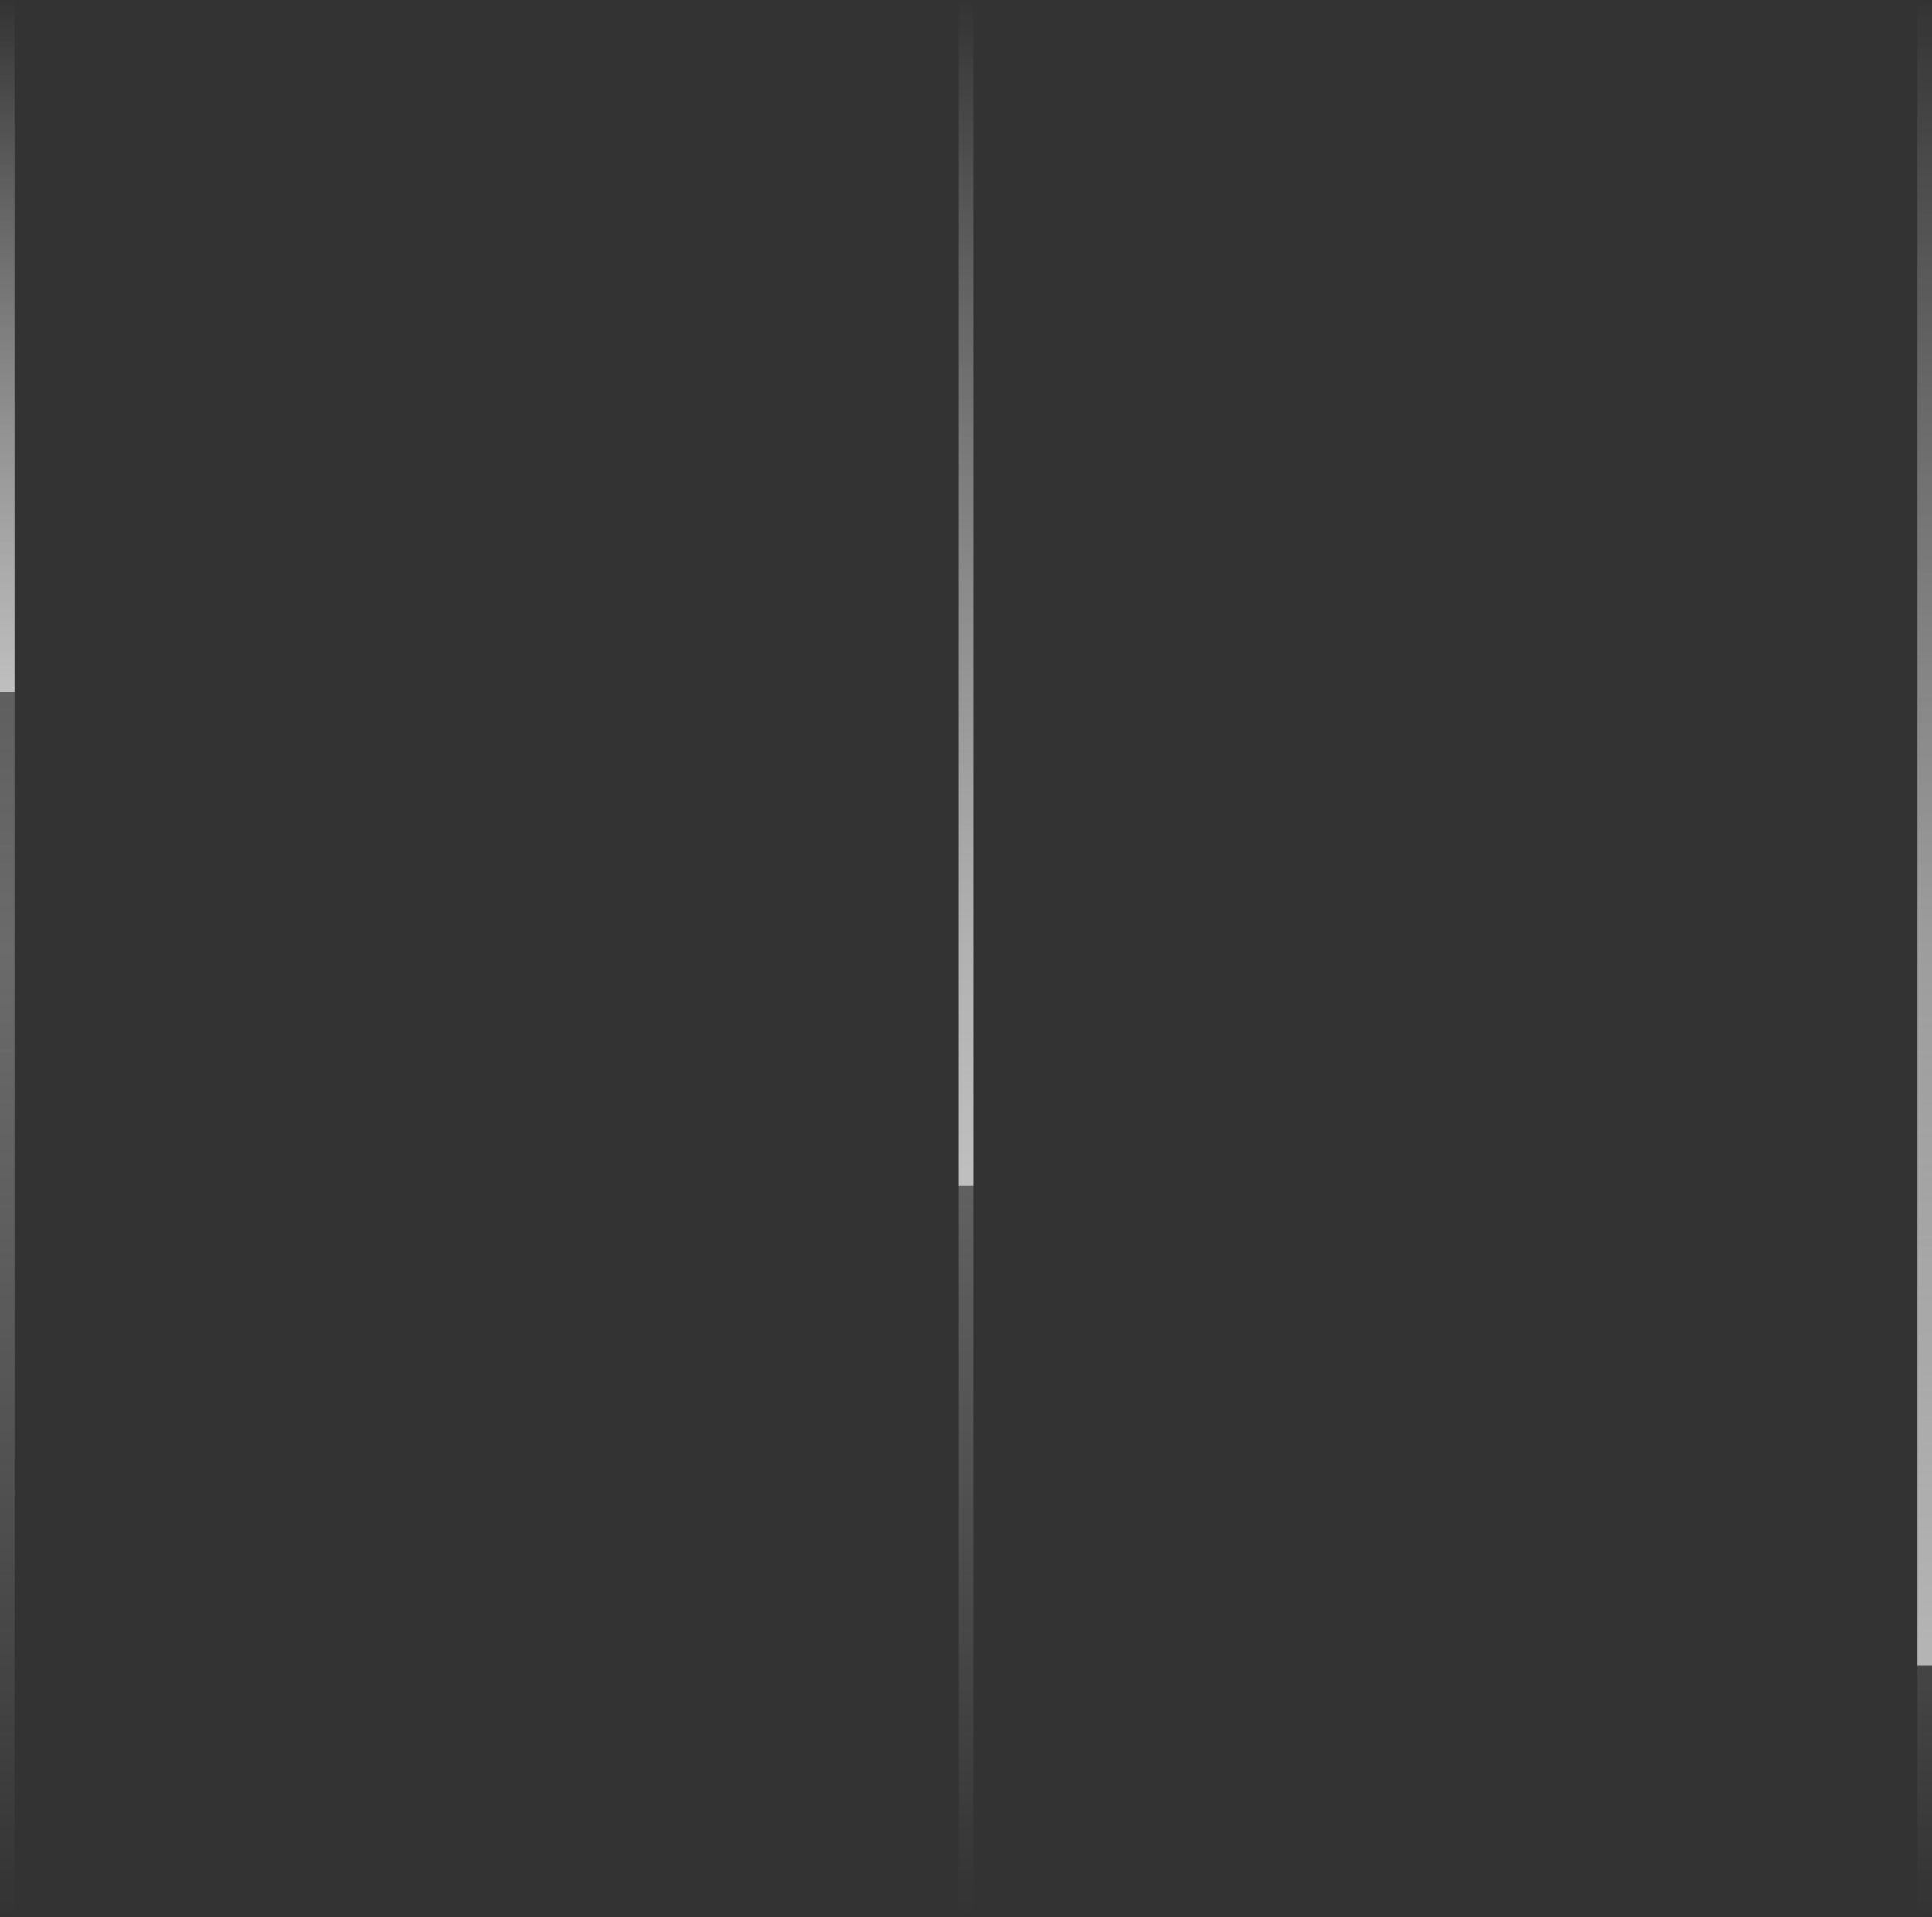 <svg width="133" height="132" viewBox="0 0 133 132" fill="none" xmlns="http://www.w3.org/2000/svg">
<rect x="0" y="0" width="133" height="132" fill="#333333" stroke="none"/>
<line x1="66.5" y1="2.18557e-08" x2="66.5" y2="132" stroke="url(#paint0_linear_3968_21099)" stroke-opacity="0.6"/>
<line x1="0.5" y1="2.18557e-08" x2="0.5" y2="132" stroke="url(#paint1_linear_3968_21099)" stroke-opacity="0.6"/>
<line opacity="0.6" x1="0.5" y1="2.18557e-08" x2="0.5" y2="47.629" stroke="url(#paint2_linear_3968_21099)"/>
<line opacity="0.6" x1="66.5" y1="2.18557e-08" x2="66.5" y2="81.65" stroke="url(#paint3_linear_3968_21099)"/>
<line x1="132.5" y1="2.18557e-08" x2="132.5" y2="132" stroke="url(#paint4_linear_3968_21099)" stroke-opacity="0.6"/>
<line opacity="0.6" x1="132.5" y1="2.18557e-08" x2="132.5" y2="114.675" stroke="url(#paint5_linear_3968_21099)"/>
<defs>
<linearGradient id="paint0_linear_3968_21099" x1="65.5" y1="-2.18557e-08" x2="65.5" y2="132" gradientUnits="userSpaceOnUse">
<stop stop-color="white" stop-opacity="0"/>
<stop offset="0.495" stop-color="#CDCDCD" stop-opacity="0.6"/>
<stop offset="1" stop-color="white" stop-opacity="0"/>
</linearGradient>
<linearGradient id="paint1_linear_3968_21099" x1="-0.5" y1="-2.18557e-08" x2="-0.5" y2="132" gradientUnits="userSpaceOnUse">
<stop stop-color="white" stop-opacity="0"/>
<stop offset="0.495" stop-color="#CDCDCD" stop-opacity="0.6"/>
<stop offset="1" stop-color="white" stop-opacity="0"/>
</linearGradient>
<linearGradient id="paint2_linear_3968_21099" x1="-0.5" y1="-2.18557e-08" x2="-0.5" y2="47.629" gradientUnits="userSpaceOnUse">
<stop stop-color="white" stop-opacity="0"/>
<stop offset="1" stop-color="white"/>
</linearGradient>
<linearGradient id="paint3_linear_3968_21099" x1="65.5" y1="-2.18557e-08" x2="65.5" y2="81.65" gradientUnits="userSpaceOnUse">
<stop stop-color="white" stop-opacity="0"/>
<stop offset="1" stop-color="white"/>
</linearGradient>
<linearGradient id="paint4_linear_3968_21099" x1="131.5" y1="-2.18557e-08" x2="131.5" y2="132" gradientUnits="userSpaceOnUse">
<stop stop-color="white" stop-opacity="0"/>
<stop offset="0.495" stop-color="#CDCDCD" stop-opacity="0.6"/>
<stop offset="1" stop-color="white" stop-opacity="0"/>
</linearGradient>
<linearGradient id="paint5_linear_3968_21099" x1="131.5" y1="-2.18557e-08" x2="131.5" y2="114.675" gradientUnits="userSpaceOnUse">
<stop stop-color="white" stop-opacity="0"/>
<stop offset="1" stop-color="white"/>
</linearGradient>
</defs>
</svg>
